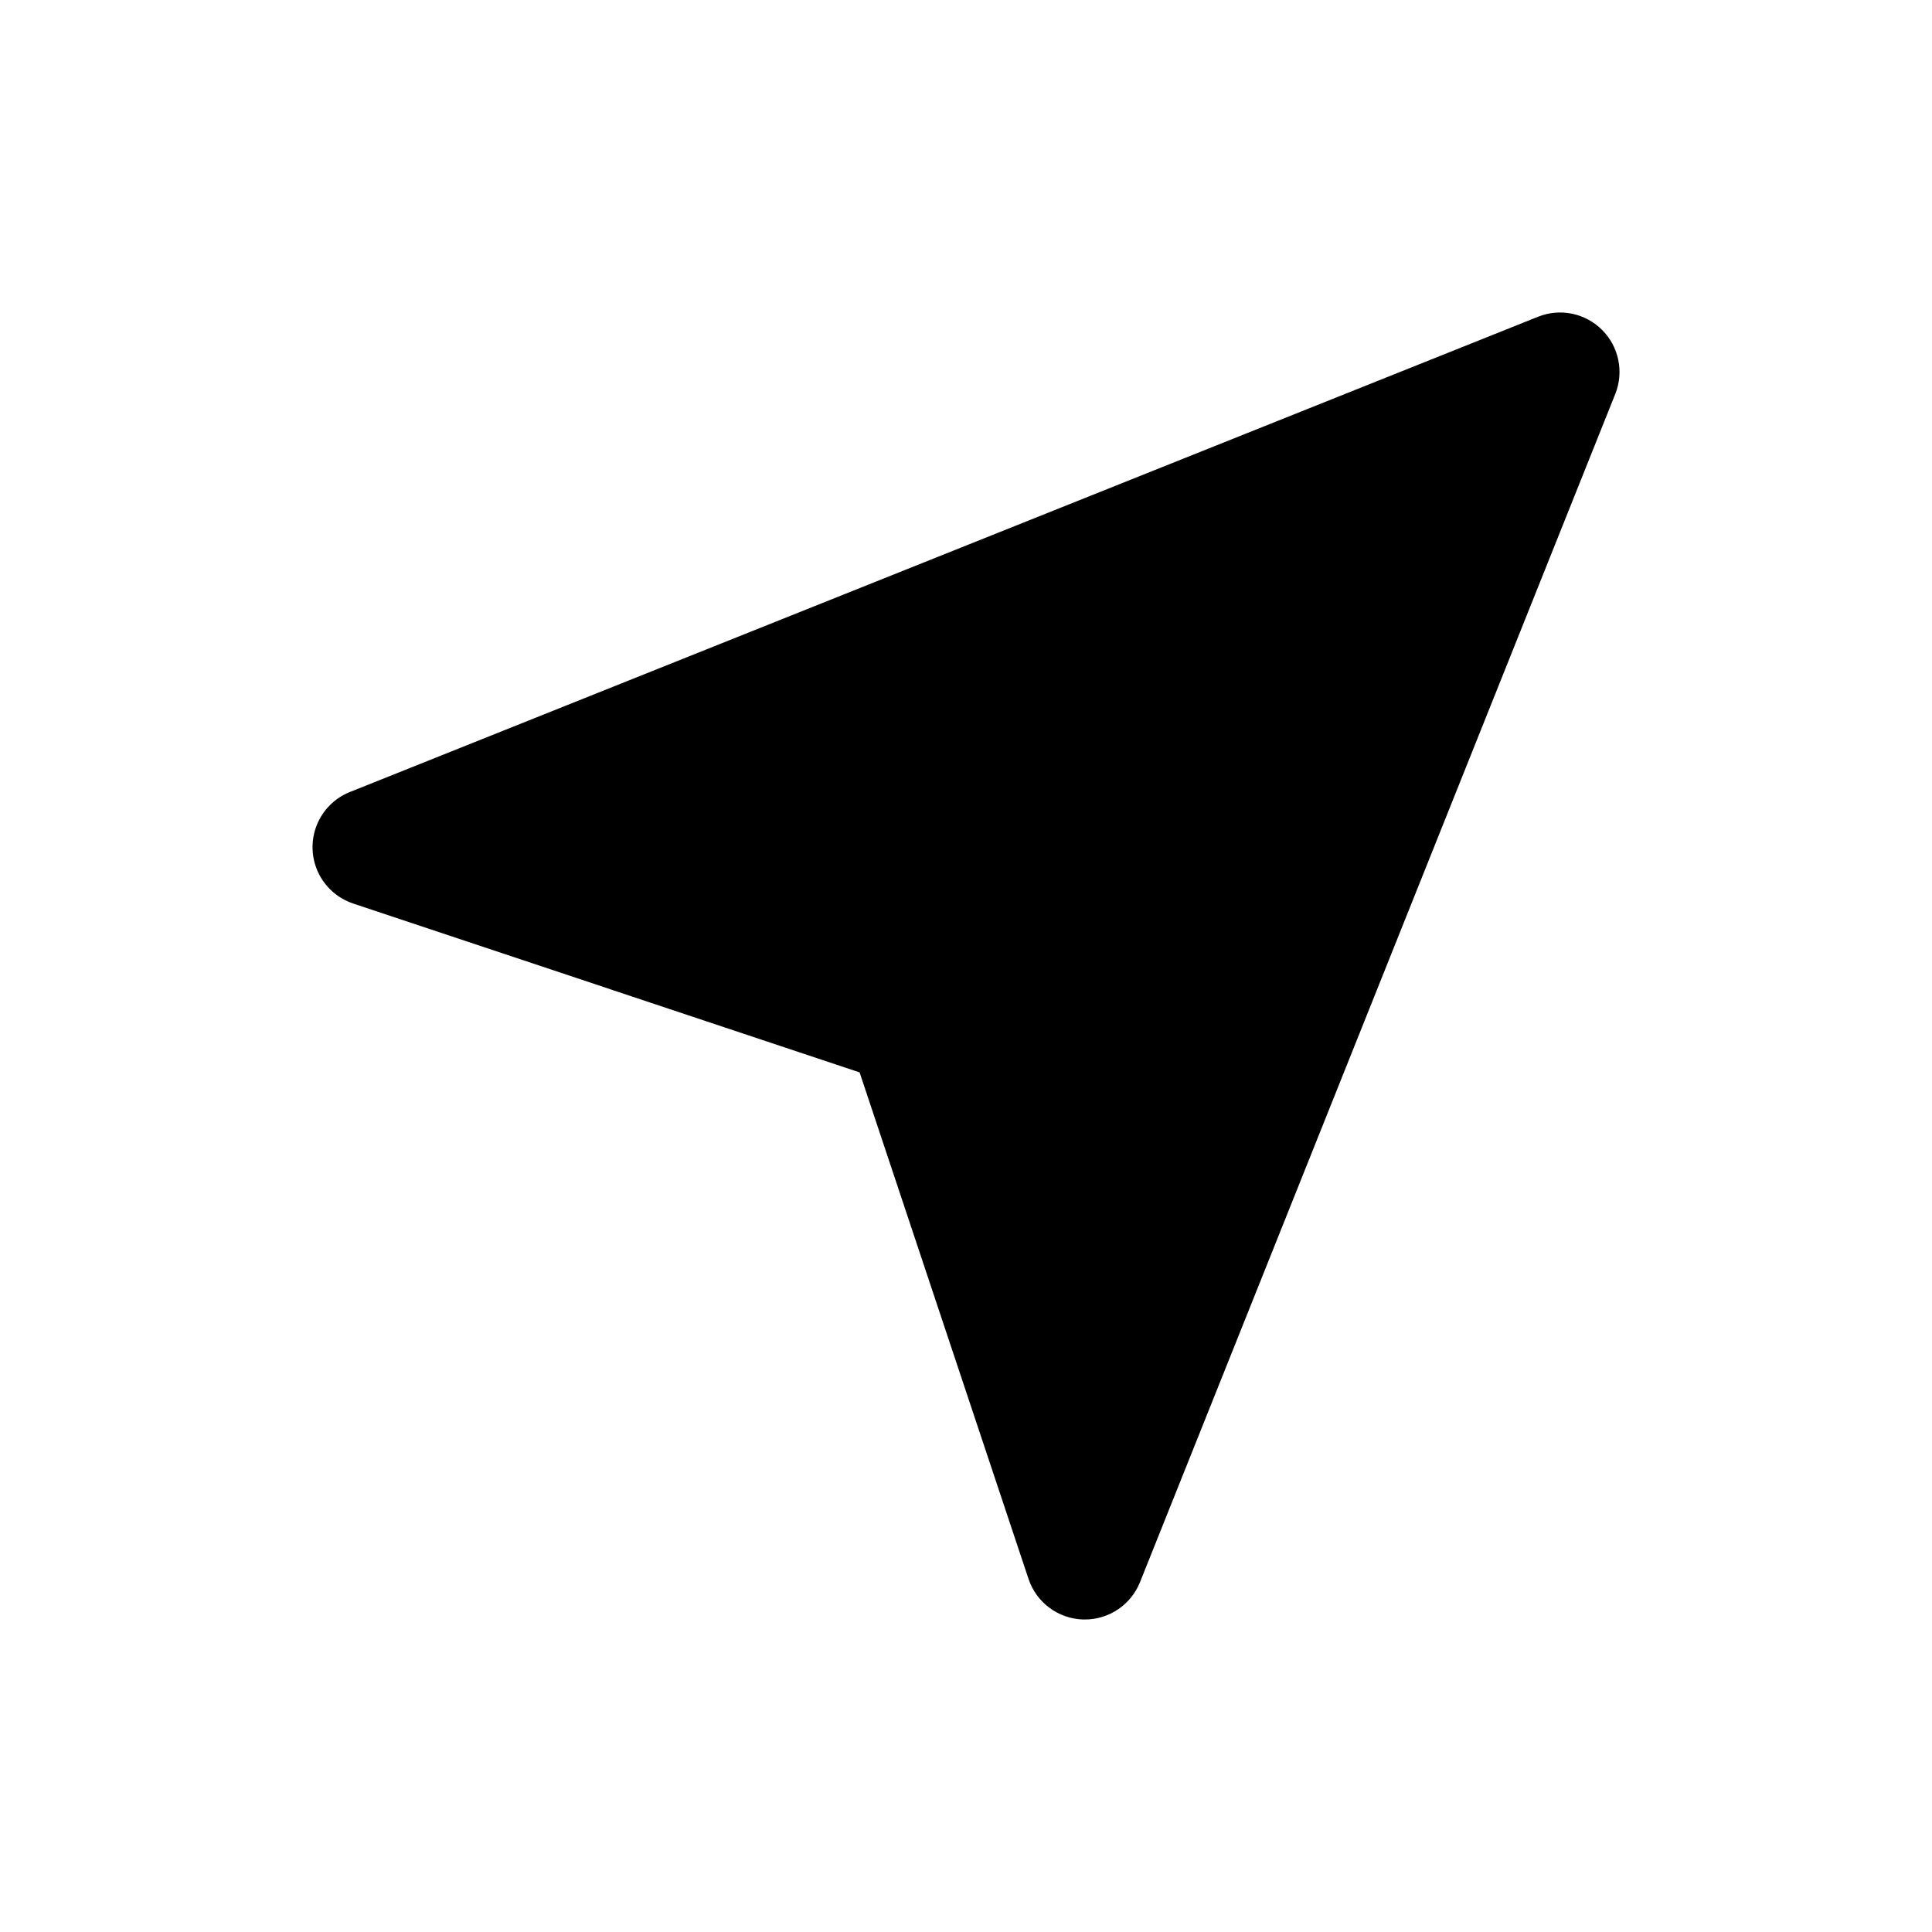 <?xml version="1.0" encoding="UTF-8"?>
<!-- Uploaded to: SVG Find, www.svgfind.com, Generator: SVG Find Mixer Tools -->
<svg fill="#000000" width="800px" height="800px" version="1.1" viewBox="144 144 512 512" xmlns="http://www.w3.org/2000/svg">
 <path d="m568.57 231.43c-2.176-2.176-4.945-3.672-7.961-4.293-3.019-0.621-6.152-0.344-9.012 0.801l-314.88 125.95 0.004-0.004c-4.019 1.609-7.195 4.797-8.789 8.82s-1.461 8.523 0.363 12.445c1.828 3.922 5.188 6.918 9.289 8.289l134.22 44.762 44.762 134.22v-0.004c1.016 3.062 2.949 5.734 5.539 7.66 2.586 1.926 5.703 3.012 8.93 3.109h0.457c3.148 0 6.223-0.941 8.832-2.707 2.606-1.766 4.625-4.273 5.793-7.195l125.95-314.88c1.141-2.859 1.418-5.992 0.797-9.008-0.621-3.019-2.113-5.785-4.293-7.965z"/>
</svg>